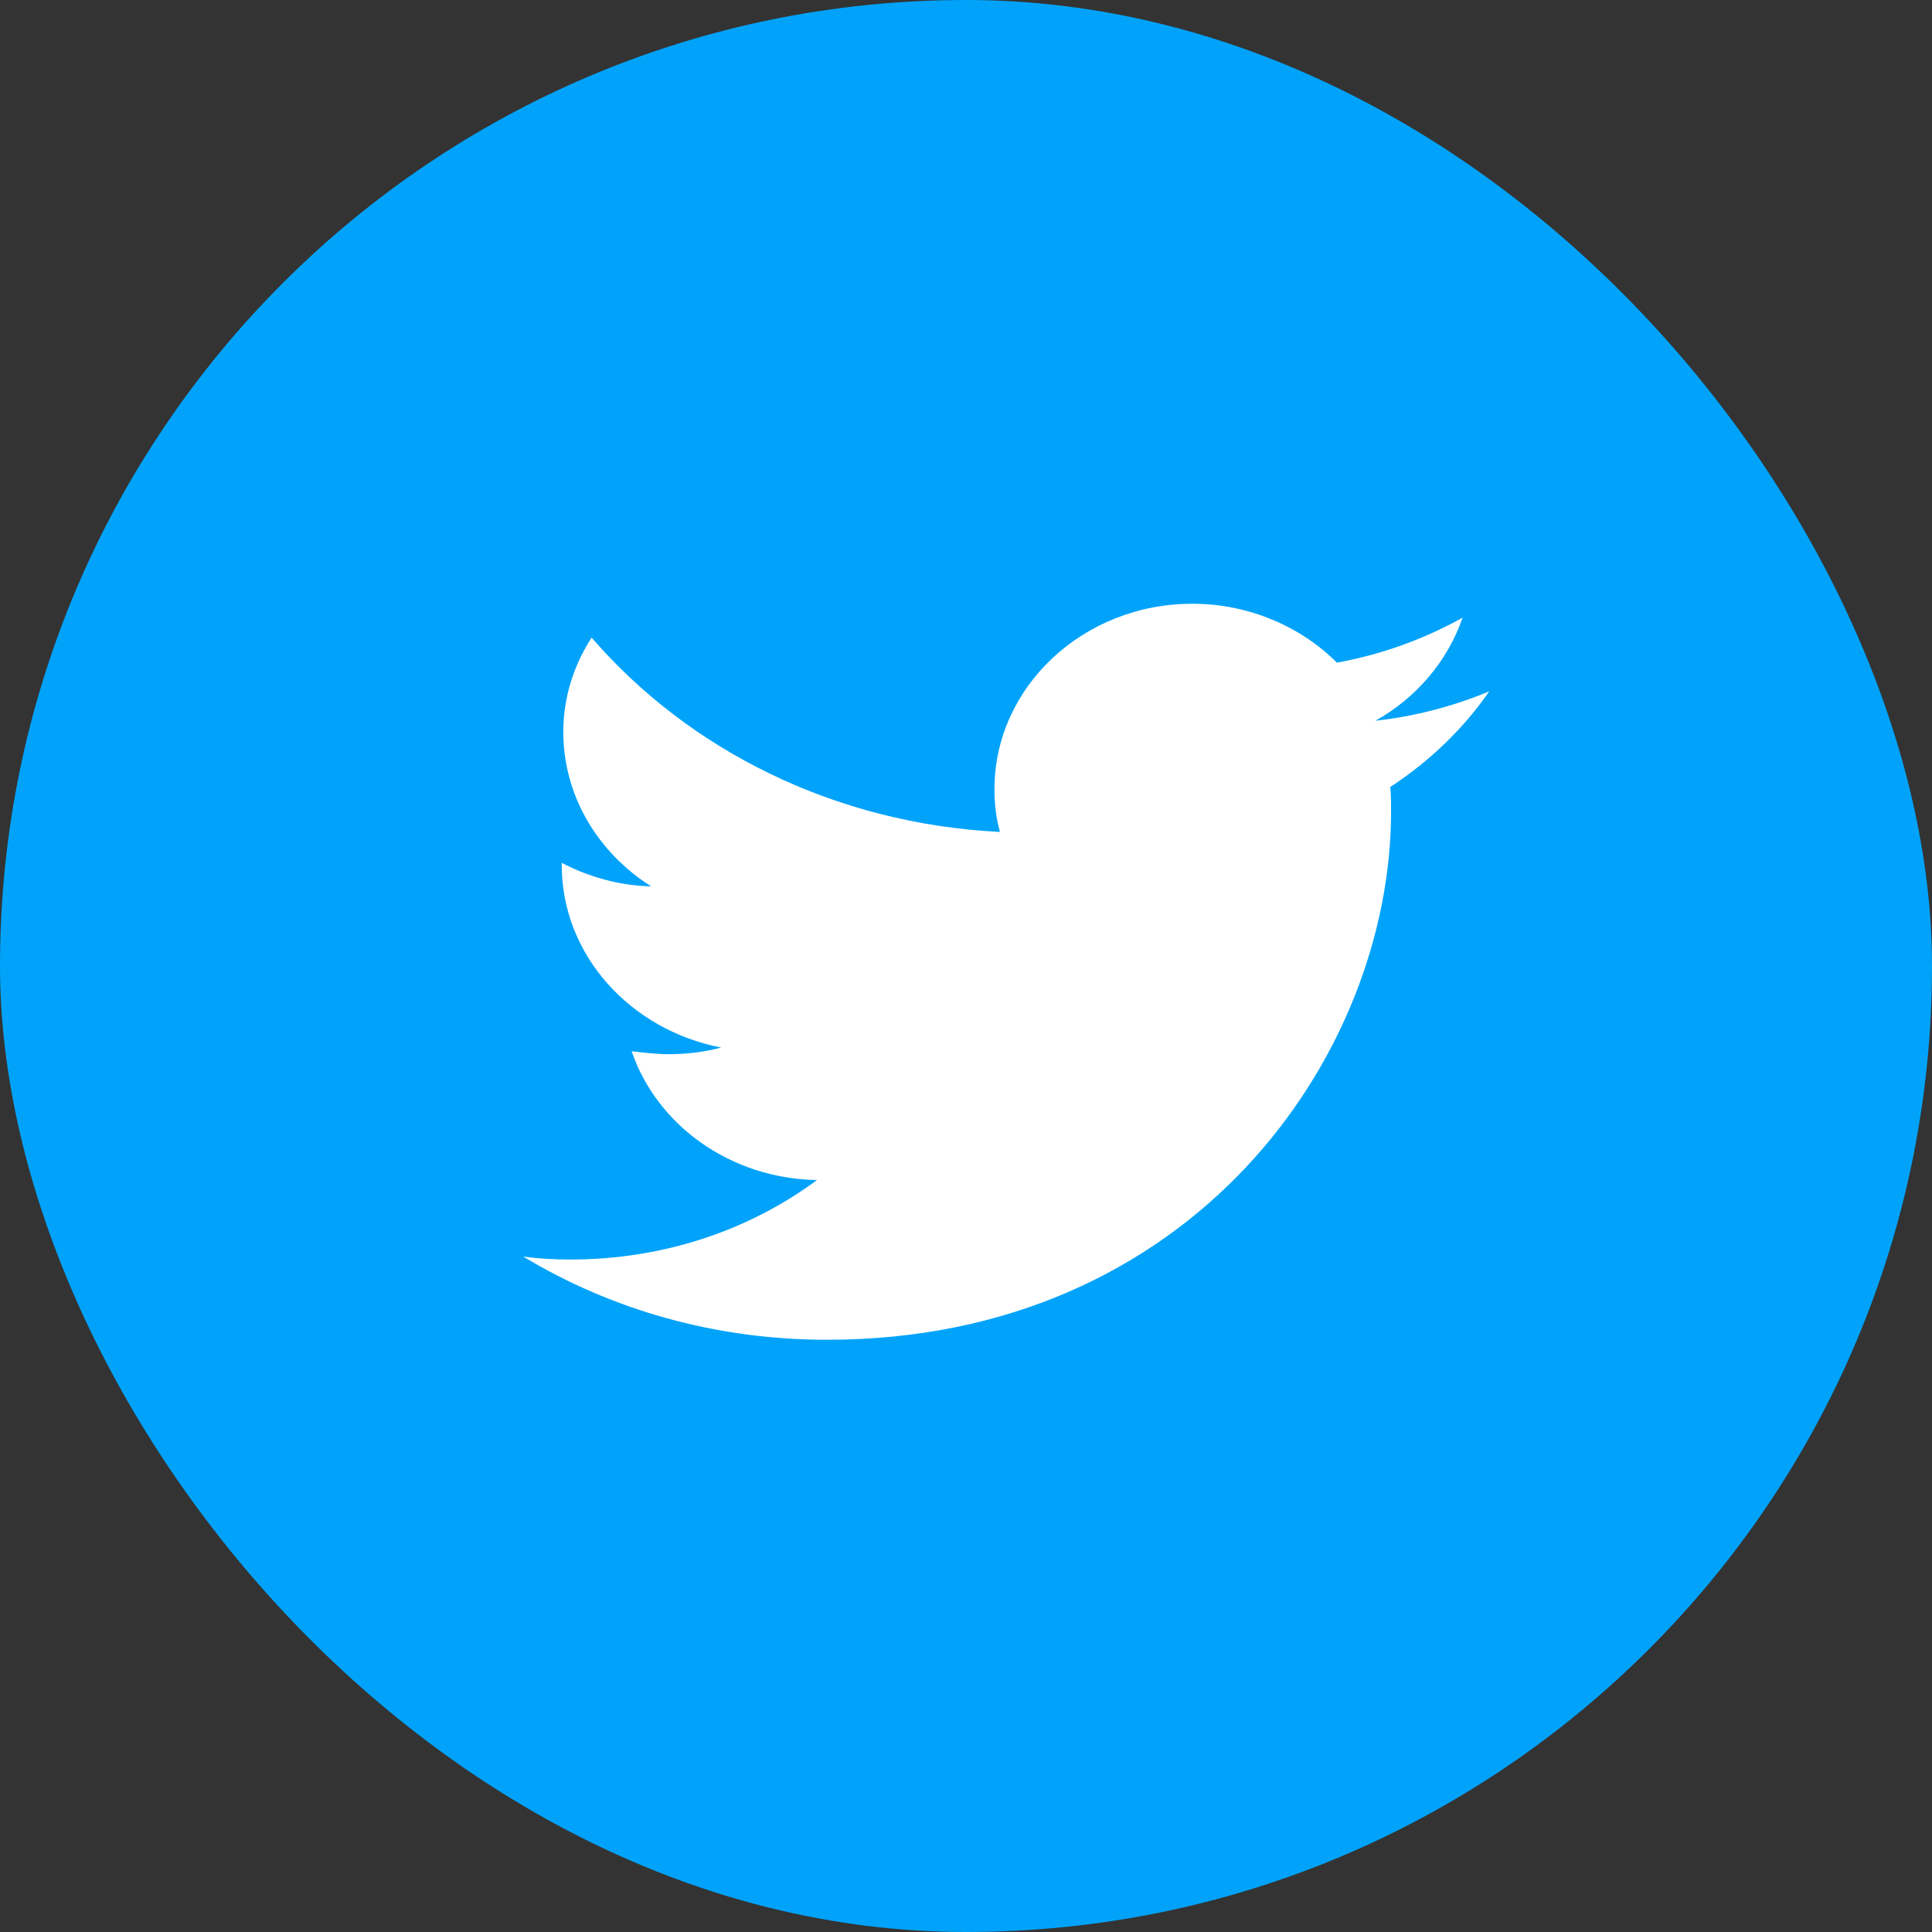 <svg width="48" height="48" viewBox="0 0 48 48" fill="none" xmlns="http://www.w3.org/2000/svg">
<rect x="0" y="0" width="48" height="48" fill="#333333" stroke="none"/>
<rect width="48" height="48" rx="24" fill="#01A3FA"/>
<path d="M37 17.176C36.122 17.542 35.166 17.798 34.171 17.907C35.185 17.341 35.966 16.426 36.337 15.347C35.38 15.878 34.327 16.262 33.215 16.463C32.317 15.567 31.029 15 29.624 15C26.912 15 24.707 17.066 24.707 19.608C24.707 19.974 24.746 20.321 24.844 20.669C20.746 20.467 17.117 18.639 14.698 15.841C14.249 16.536 13.995 17.341 13.995 18.182C13.995 19.791 14.873 21.199 16.18 22.022C15.38 22.003 14.62 21.784 13.956 21.437C13.956 21.455 13.956 21.473 13.956 21.491C13.956 23.722 15.654 25.587 17.917 26.026C17.507 26.136 17.058 26.191 16.629 26.191C16.317 26.191 16.005 26.154 15.693 26.118C16.317 27.946 18.132 29.281 20.298 29.318C18.619 30.561 16.493 31.293 14.171 31.293C13.78 31.293 13.39 31.274 13 31.219C15.185 32.536 17.761 33.286 20.551 33.286C29.605 33.286 34.561 26.246 34.561 20.157C34.561 19.955 34.561 19.754 34.541 19.553C35.517 18.913 36.356 18.109 37 17.176Z" fill="white"/>
</svg>
